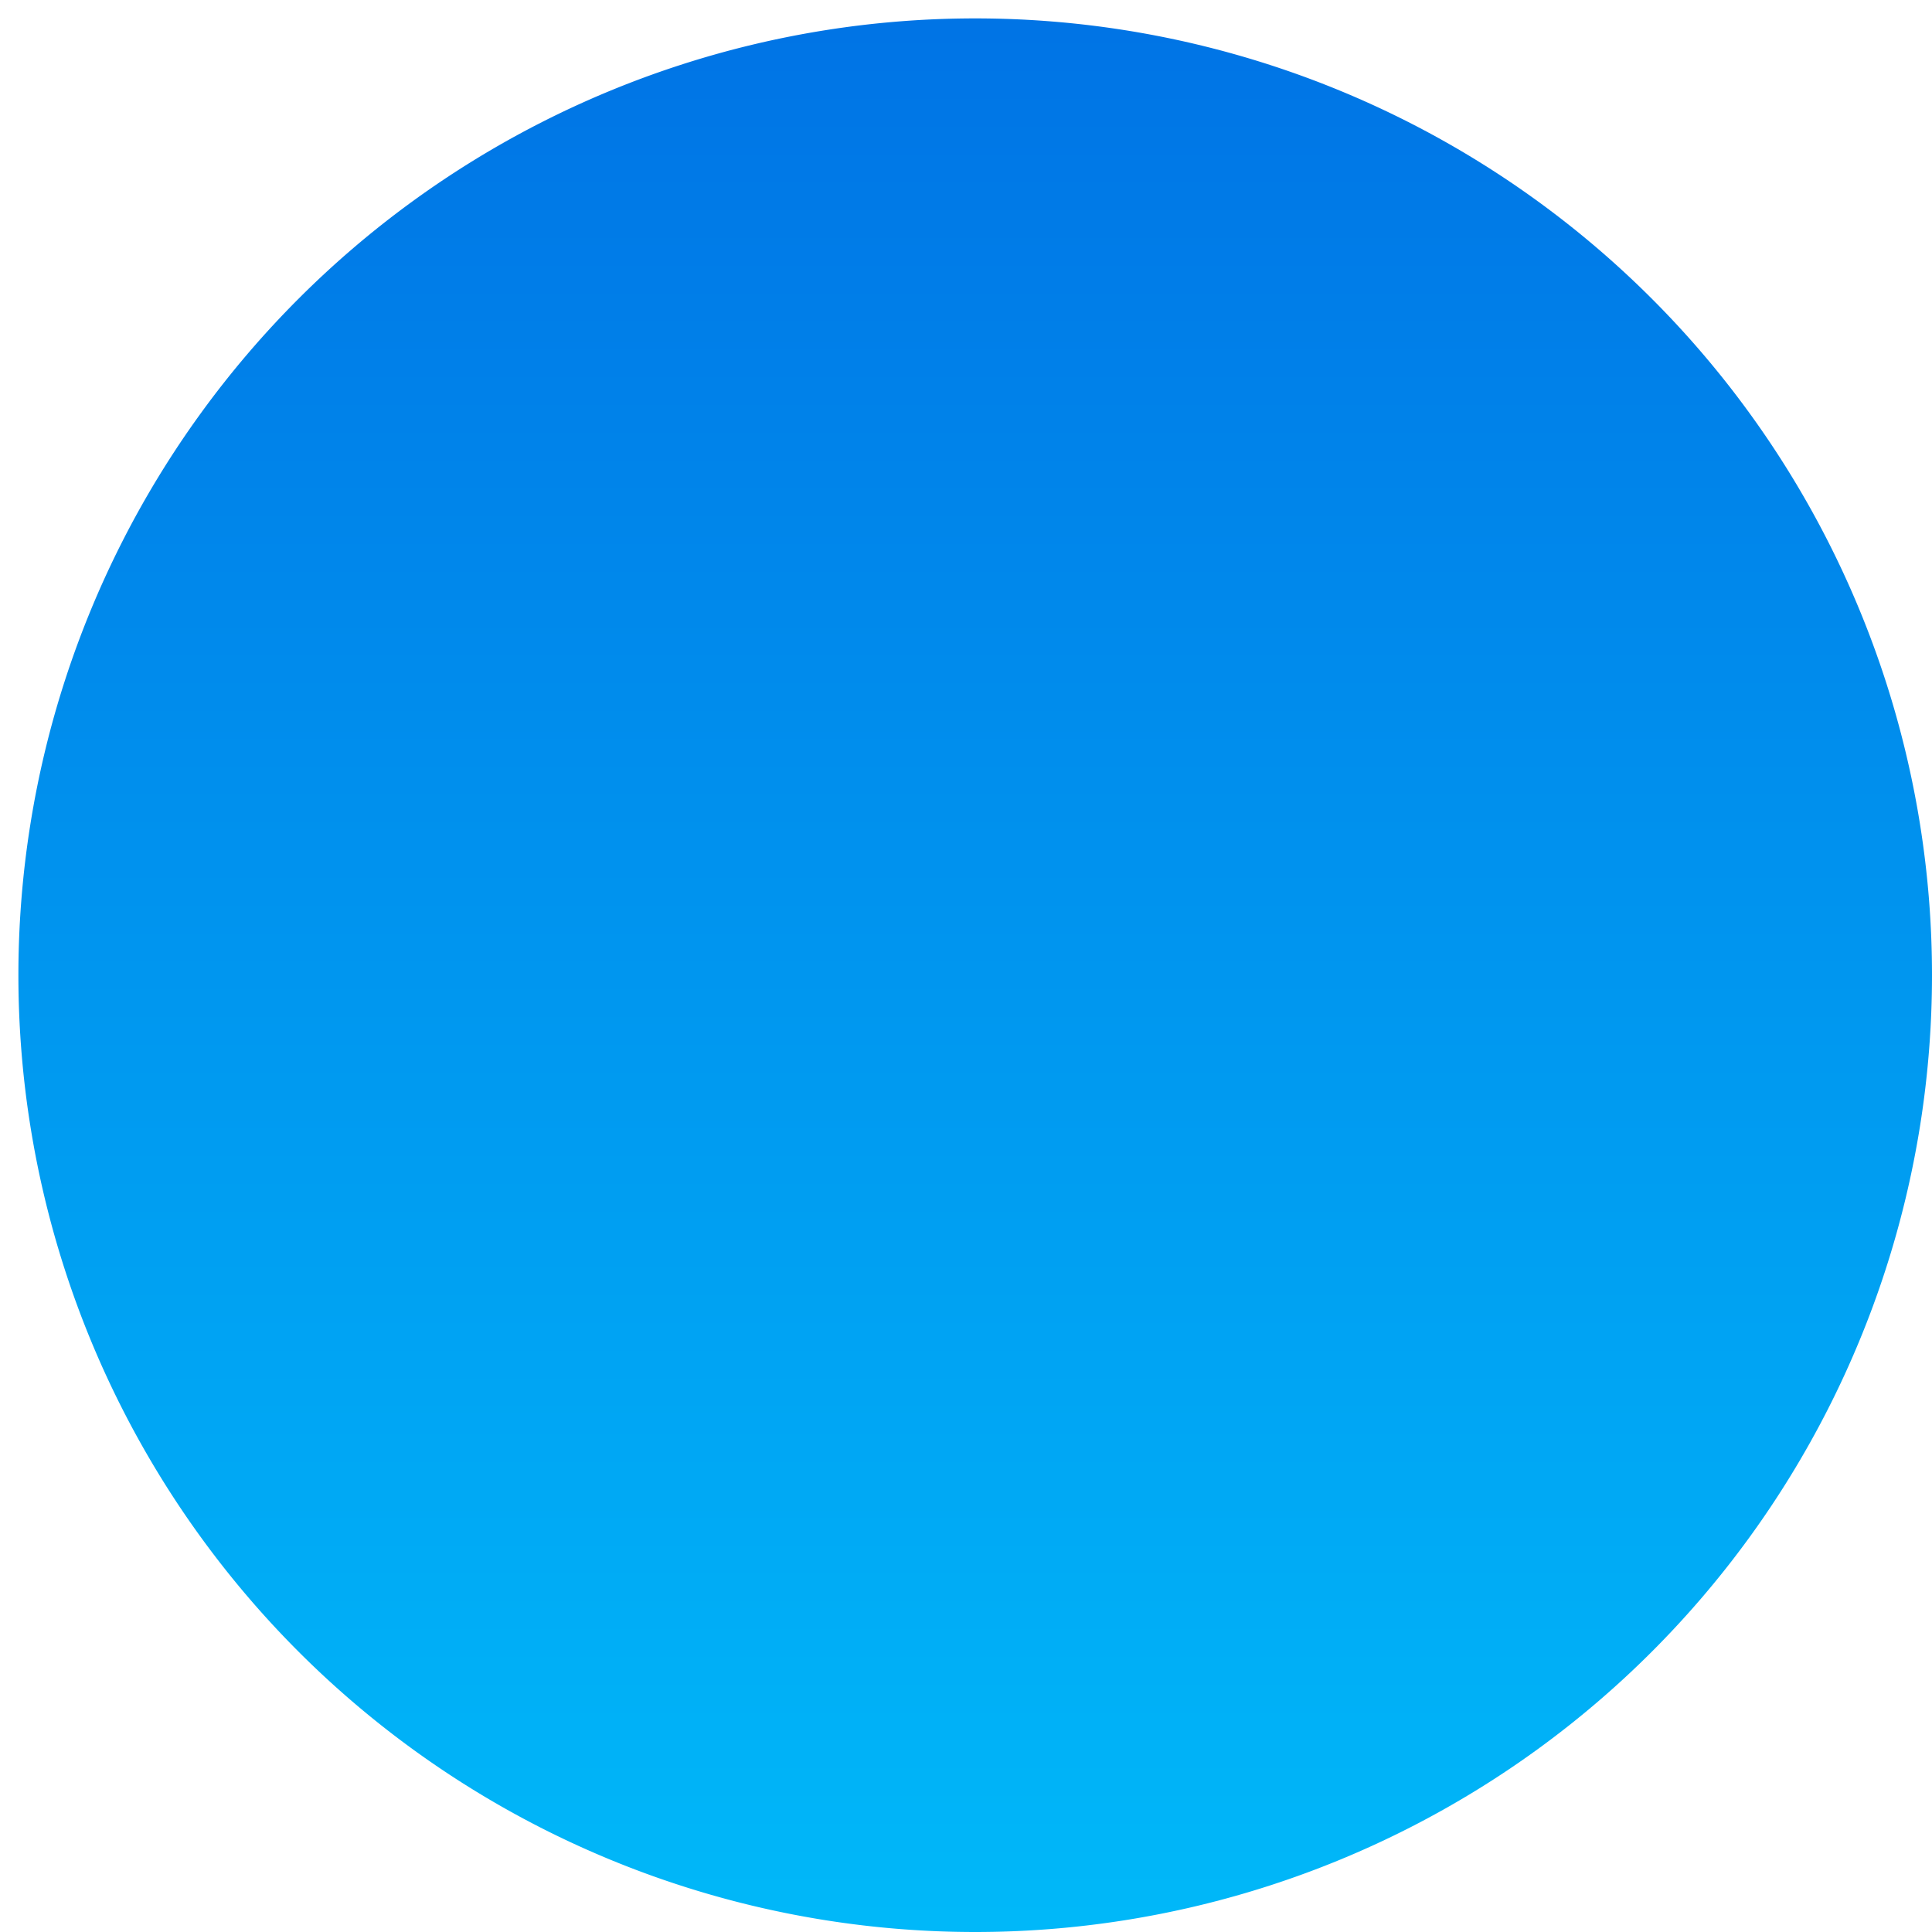 <svg xmlns="http://www.w3.org/2000/svg" width="105" height="105"><defs><linearGradient id="a" x1="50%" x2="50%" y1="0%" y2="100%"><stop offset="0%" stop-color="#0073E5"/><stop offset="100%" stop-color="#00B9F9"/></linearGradient></defs><path fill="url(#a)" fill-rule="evenodd" d="M105 53A52 52 0 1 1 1 53a52 52 0 0 1 104 0z"/></svg>